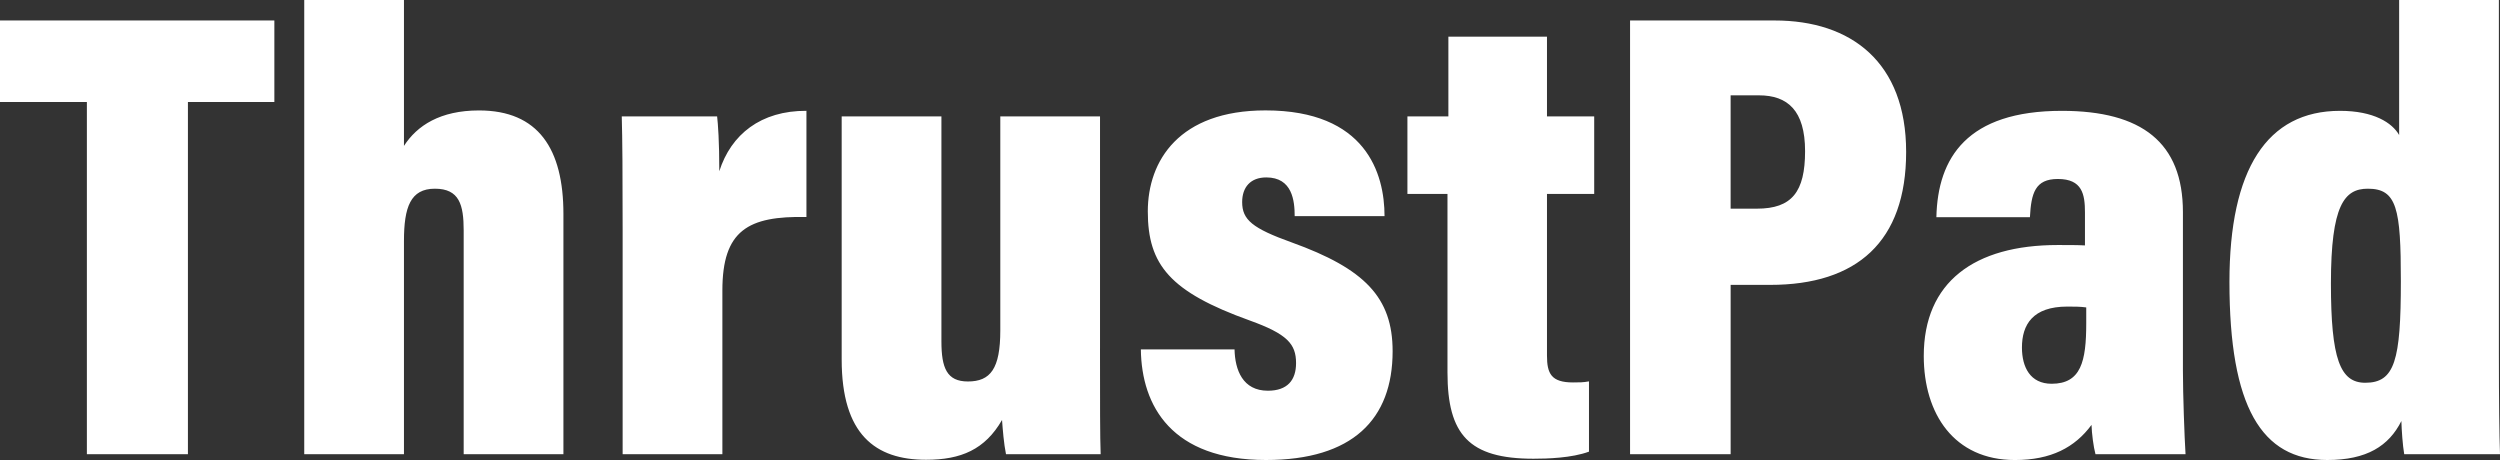 <svg width="125" height="23" viewBox="0 0 125 23" fill="none" xmlns="http://www.w3.org/2000/svg">
<rect x="0" y="0" width="125" height="23" fill="#333333" stroke="none"/>
<g clip-path="url(#clip0_3299_3409)">
<path d="M4.344 5.101H0V1.024H13.718V5.101H9.396V22.711H4.344V5.101ZM20.198 0V7.295C20.853 6.277 22.013 5.522 23.951 5.522C26.924 5.522 28.171 7.452 28.171 10.699V22.711H23.184V11.523C23.184 10.241 22.968 9.435 21.745 9.435C20.523 9.435 20.198 10.355 20.198 12.049V22.711H15.212V0H20.198ZM31.132 11.562C31.132 8.699 31.121 6.963 31.088 5.82H35.856C35.9 6.201 35.965 7.056 35.965 8.562C36.551 6.722 38.041 5.53 40.322 5.541V10.851C37.398 10.788 36.119 11.524 36.119 14.523V22.711H31.132V11.562ZM55 17.417C55 20.193 55 21.866 55.033 22.711H50.3C50.191 22.186 50.135 21.449 50.102 20.999C49.25 22.475 48.053 22.989 46.303 22.989C43.767 22.989 42.084 21.725 42.084 17.978V5.82H47.071V17.07C47.071 18.397 47.341 19.074 48.395 19.074C49.523 19.074 50.015 18.436 50.015 16.525V5.82H55.001V17.417H55ZM61.727 17.469C61.749 18.499 62.136 19.536 63.394 19.536C64.374 19.536 64.803 19.004 64.803 18.155C64.803 17.197 64.358 16.699 62.491 16.026C58.506 14.594 57.39 13.249 57.39 10.571C57.39 8.032 58.961 5.52 63.275 5.52C68.299 5.52 69.227 8.68 69.227 10.808H64.734C64.734 10.048 64.621 8.871 63.314 8.871C62.527 8.871 62.108 9.358 62.108 10.104C62.108 10.987 62.613 11.413 64.582 12.12C68.237 13.437 69.631 14.874 69.631 17.562C69.631 20.97 67.625 23 63.299 23C58.595 23 57.077 20.311 57.043 17.47H61.725L61.727 17.469ZM70.371 5.82H72.419V1.833H77.349V5.82H79.71V9.697H77.349V17.778C77.349 18.675 77.558 19.122 78.65 19.122C78.962 19.122 79.157 19.122 79.449 19.069V22.582C78.585 22.903 77.349 22.936 76.672 22.936C73.446 22.936 72.374 21.728 72.374 18.622V9.698H70.371V5.82V5.82ZM81.503 1.024H88.734C92.558 1.024 95.307 3.108 95.307 7.598C95.307 12.088 92.842 14.244 88.509 14.244H86.532V22.711H81.503V1.024ZM86.532 10.433H87.847C89.591 10.433 90.254 9.596 90.254 7.557C90.254 5.518 89.374 4.767 87.951 4.767H86.531V10.433H86.532ZM109.146 18.55C109.146 19.704 109.223 21.863 109.277 22.711H104.774C104.674 22.345 104.588 21.672 104.576 21.245C103.74 22.376 102.549 23.001 100.746 23.001C97.701 23.001 96.188 20.691 96.188 17.798C96.188 14.106 98.715 12.251 102.886 12.251C103.385 12.251 103.9 12.251 104.248 12.271V10.627C104.248 9.717 104.116 8.949 102.893 8.949C101.756 8.949 101.56 9.656 101.496 10.861H96.819C96.884 7.881 98.357 5.542 103.091 5.542C107.086 5.542 109.146 7.124 109.146 10.606V18.55ZM104.312 15.371C104.012 15.329 103.72 15.329 103.366 15.329C101.643 15.329 101.097 16.227 101.097 17.377C101.097 18.355 101.51 19.188 102.582 19.188C104.051 19.188 104.312 18.068 104.312 16.17V15.371ZM124.944 0V17.686C124.944 19.989 124.967 21.826 125 22.711H120.211C120.134 22.271 120.081 21.502 120.069 21.052C119.442 22.3 118.339 23 116.361 23C113.07 23 111.472 20.33 111.472 14.097C111.472 8.47 113.344 5.542 117 5.542C118.693 5.542 119.609 6.141 119.957 6.751V0H124.944H124.944ZM116.546 14.172C116.546 17.946 117.006 19.138 118.263 19.138C119.742 19.138 120.043 18.019 120.043 14.056C120.043 10.427 119.848 9.435 118.392 9.435C117.223 9.435 116.546 10.247 116.546 14.172Z" fill="white"/>
</g>
<defs>
<clipPath id="clip0_3299_3409">
<rect width="125" height="23" fill="white"/>
</clipPath>
</defs>
</svg>
